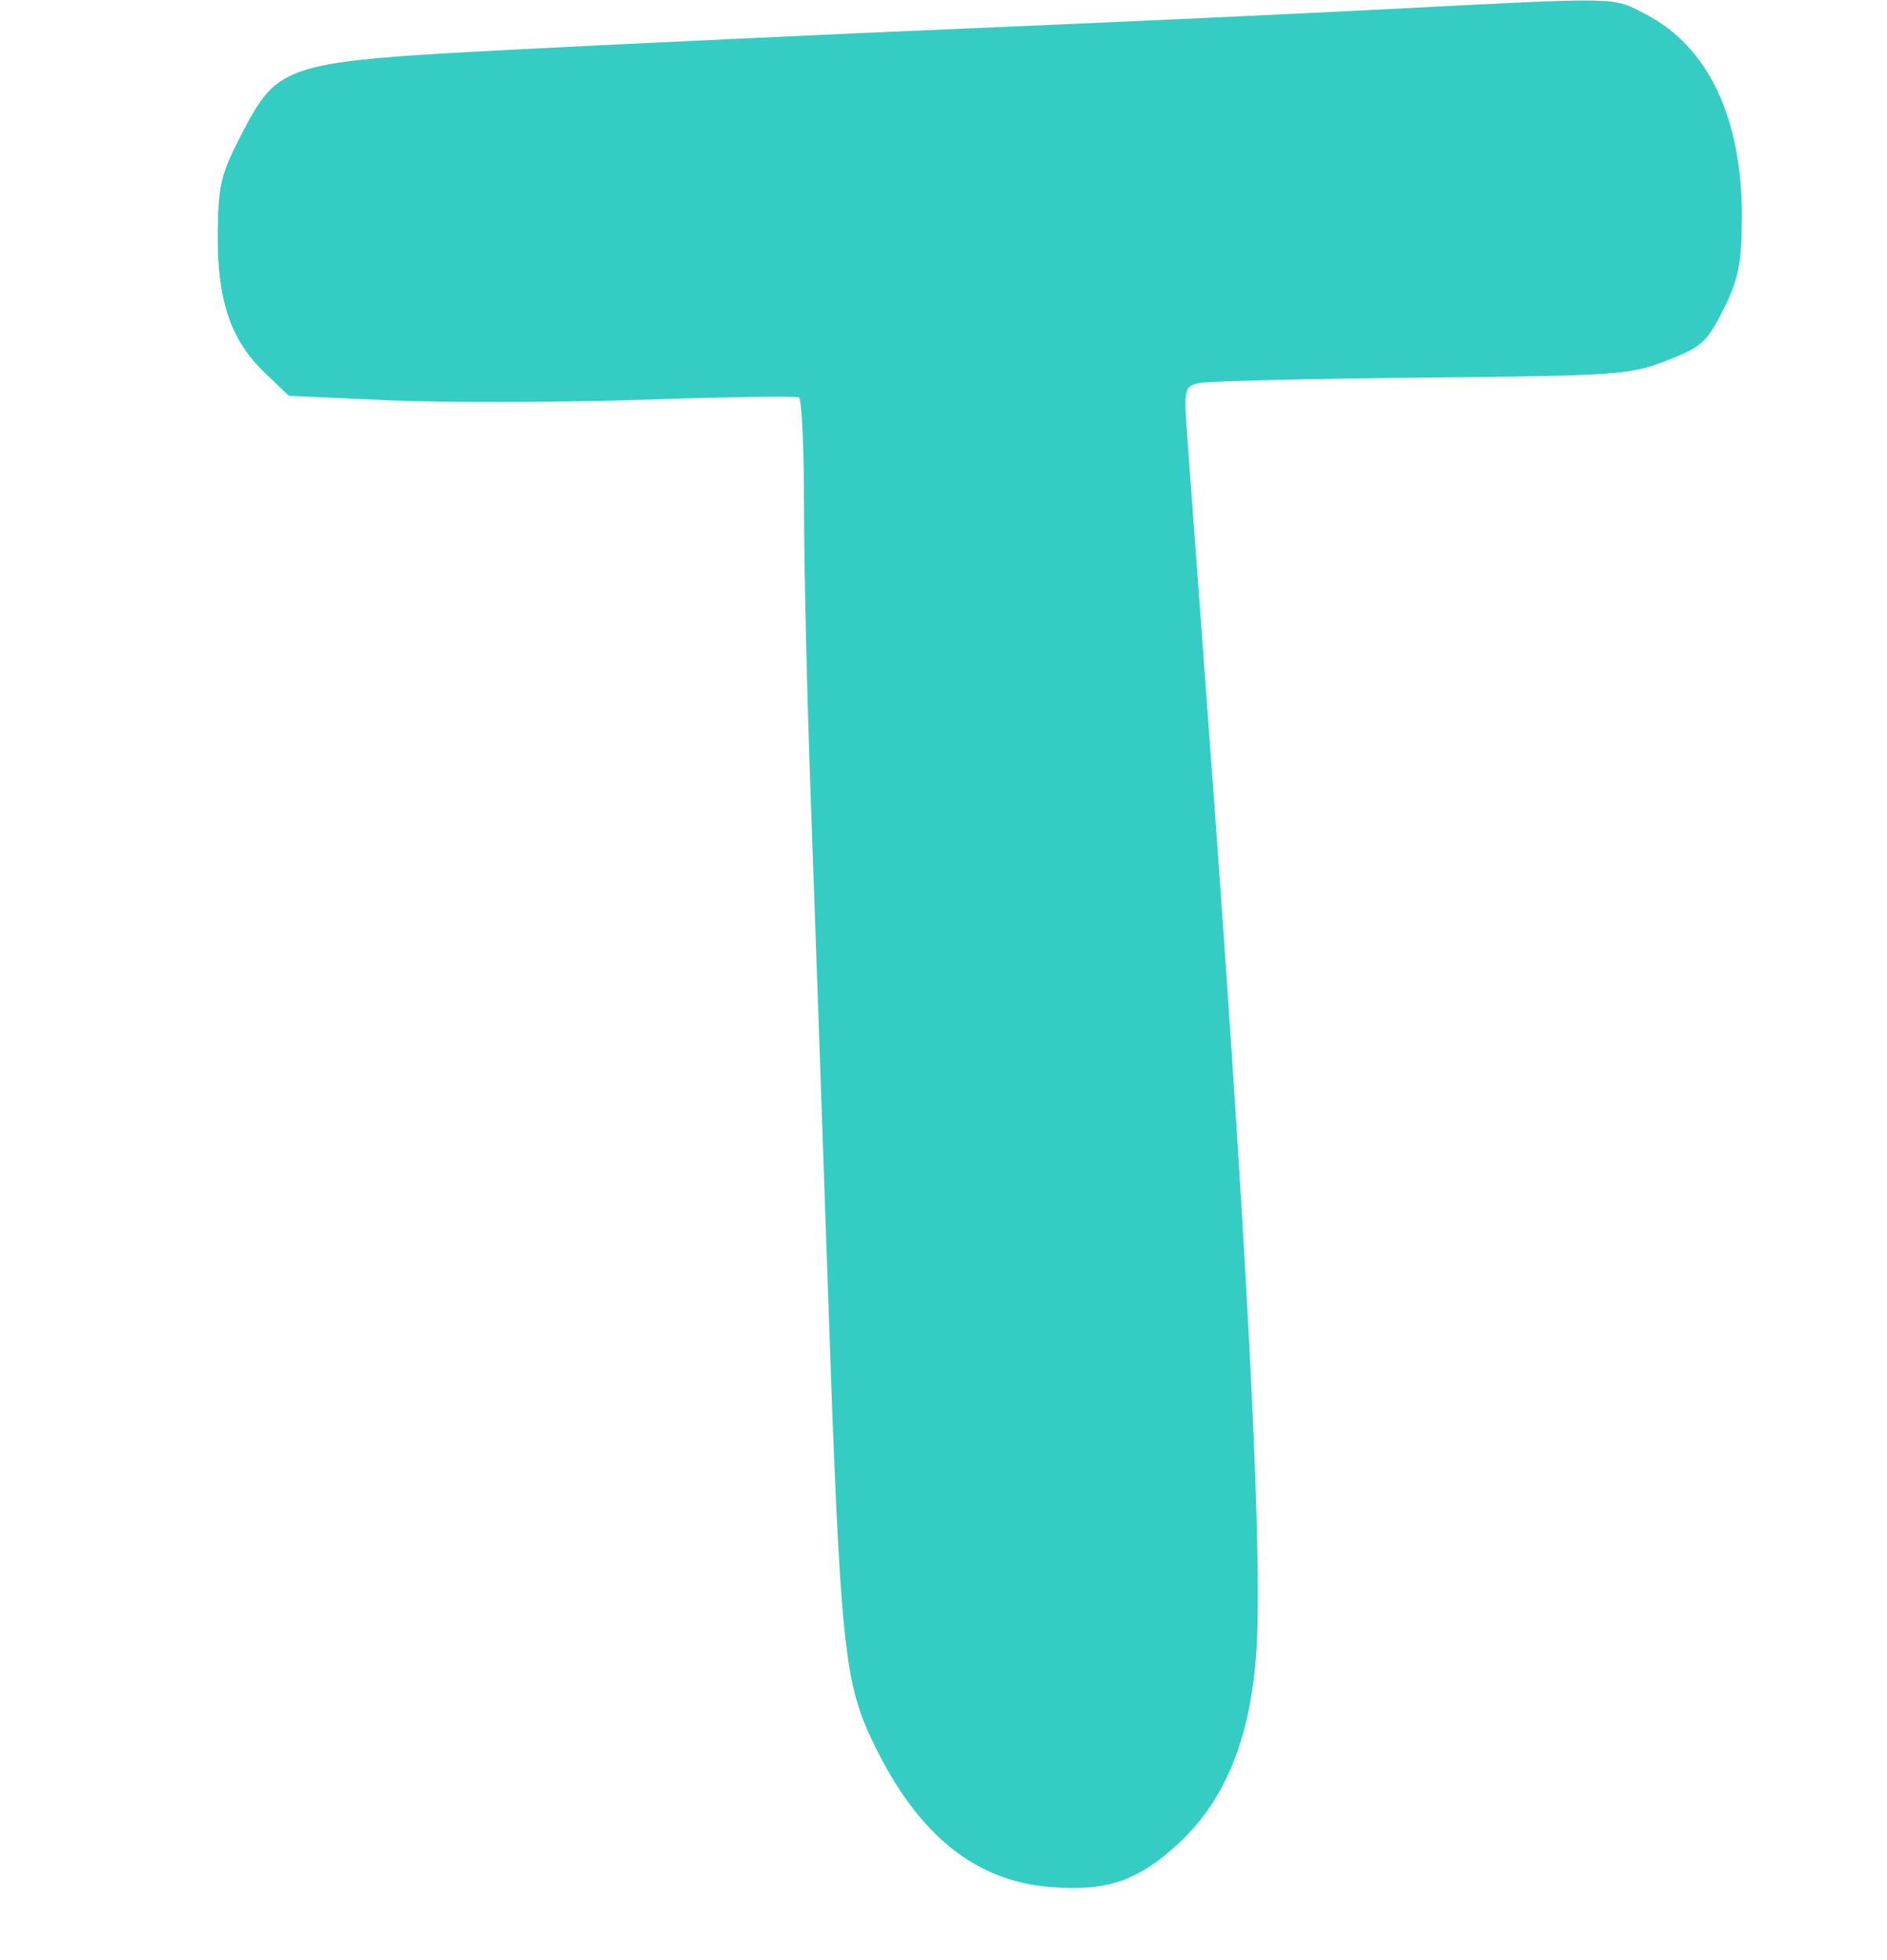 <svg width="26" height="27" viewBox="0 0 26 27" fill="none" xmlns="http://www.w3.org/2000/svg">
<path fill-rule="evenodd" clip-rule="evenodd" d="M19.116 0.126C17.857 0.191 15.27 0.31 13.368 0.39C11.466 0.47 8.69 0.6 7.199 0.677C3.902 0.848 3.838 0.868 3.327 1.851C3.042 2.4 3.006 2.551 3 3.226C2.992 4.139 3.179 4.687 3.651 5.138L3.98 5.452L5.356 5.514C6.113 5.548 7.678 5.545 8.835 5.507C9.992 5.468 10.97 5.454 11.008 5.475C11.047 5.496 11.078 6.171 11.078 6.975C11.078 7.779 11.119 9.567 11.169 10.948C11.219 12.33 11.325 15.364 11.405 17.692C11.578 22.717 11.624 23.17 12.049 24.04C12.656 25.282 13.439 25.912 14.48 25.994C15.248 26.055 15.678 25.909 16.232 25.399C16.906 24.778 17.258 23.874 17.319 22.604C17.389 21.141 17.161 16.839 16.64 9.826C16.514 8.131 16.388 6.425 16.36 6.034C16.31 5.351 16.317 5.321 16.521 5.277C16.637 5.251 18.016 5.217 19.584 5.202C22.292 5.176 22.461 5.164 22.968 4.965C23.449 4.777 23.524 4.709 23.748 4.258C23.954 3.844 23.997 3.631 24 2.998C24.006 1.633 23.54 0.645 22.677 0.197C22.211 -0.045 22.388 -0.042 19.116 0.126Z" fill="#35CDC3"/>
</svg>
